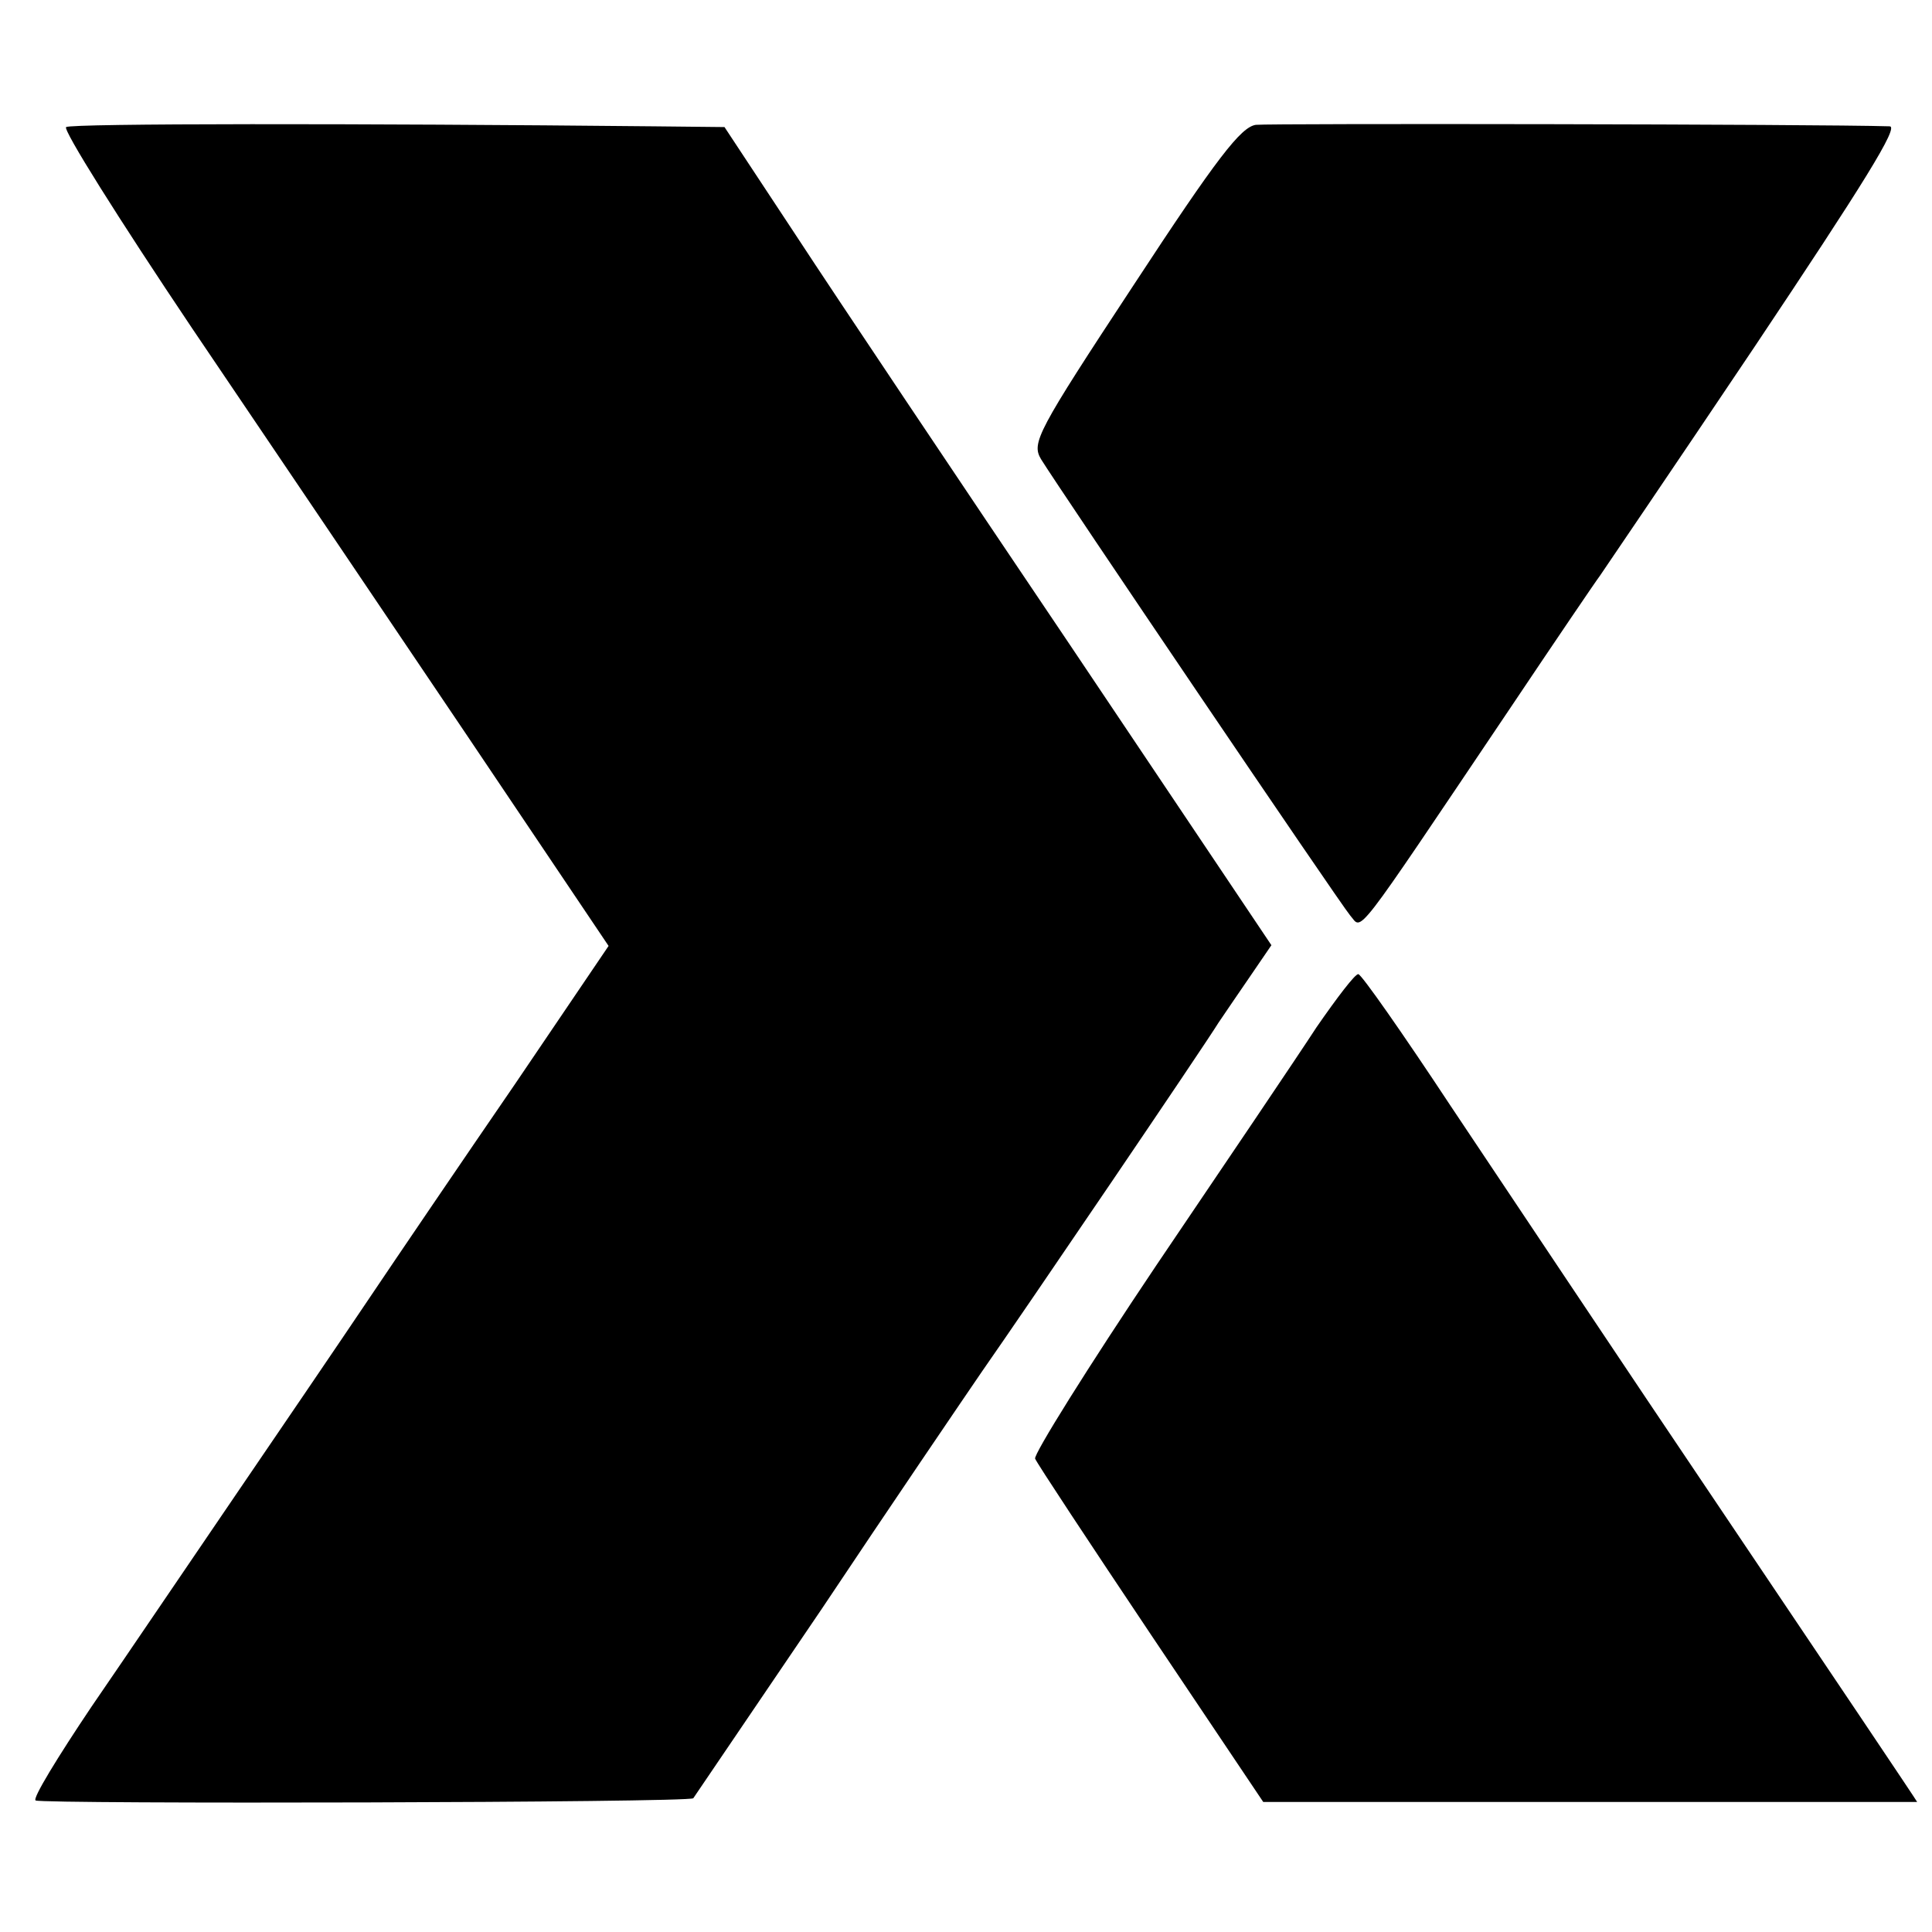 <?xml version="1.0" standalone="no"?>
<!DOCTYPE svg PUBLIC "-//W3C//DTD SVG 20010904//EN"
 "http://www.w3.org/TR/2001/REC-SVG-20010904/DTD/svg10.dtd">
<svg version="1.0" xmlns="http://www.w3.org/2000/svg"
 width="260pt" height="260pt" viewBox="0 0 260 260"
 preserveAspectRatio="xMidYMid meet">
<g transform="translate(0,260) scale(0.1,-0.1)"
fill="#000000" stroke="none">
<path d="M89 2429 c-5 -3 71 -124 169 -270 98 -145 265 -392 370 -548 l191
-284 -126 -186 c-70 -102 -159 -233 -198 -291 -39 -58 -120 -177 -180 -265
-60 -88 -146 -215 -192 -282 -45 -67 -80 -124 -75 -126 11 -5 880 -3 885 3 2
3 80 118 173 255 92 138 190 282 216 320 58 83 297 435 318 469 8 12 28 41 43
63 l28 41 -271 404 c-149 221 -315 469 -368 550 l-97 147 -95 1 c-398 4 -783
4 -791 -1z"/>
<path d="M1690 2432 c-20 -3 -52 -44 -164 -215 -131 -199 -138 -213 -125 -235
24 -39 401 -596 416 -614 17 -19 0 -41 214 277 63 94 118 175 122 180 4 6 98
144 208 308 147 220 195 297 182 297 -98 3 -834 4 -853 2z"/>
<path d="M1772 1218 c-26 -40 -124 -185 -216 -321 -92 -137 -165 -254 -163
-260 3 -7 73 -113 156 -237 l151 -225 440 0 c242 0 440 0 440 0 0 1 -115 172
-255 380 -141 209 -308 460 -373 557 -64 97 -120 177 -124 177 -4 1 -29 -32
-56 -71z"/>
</g>
</svg>
